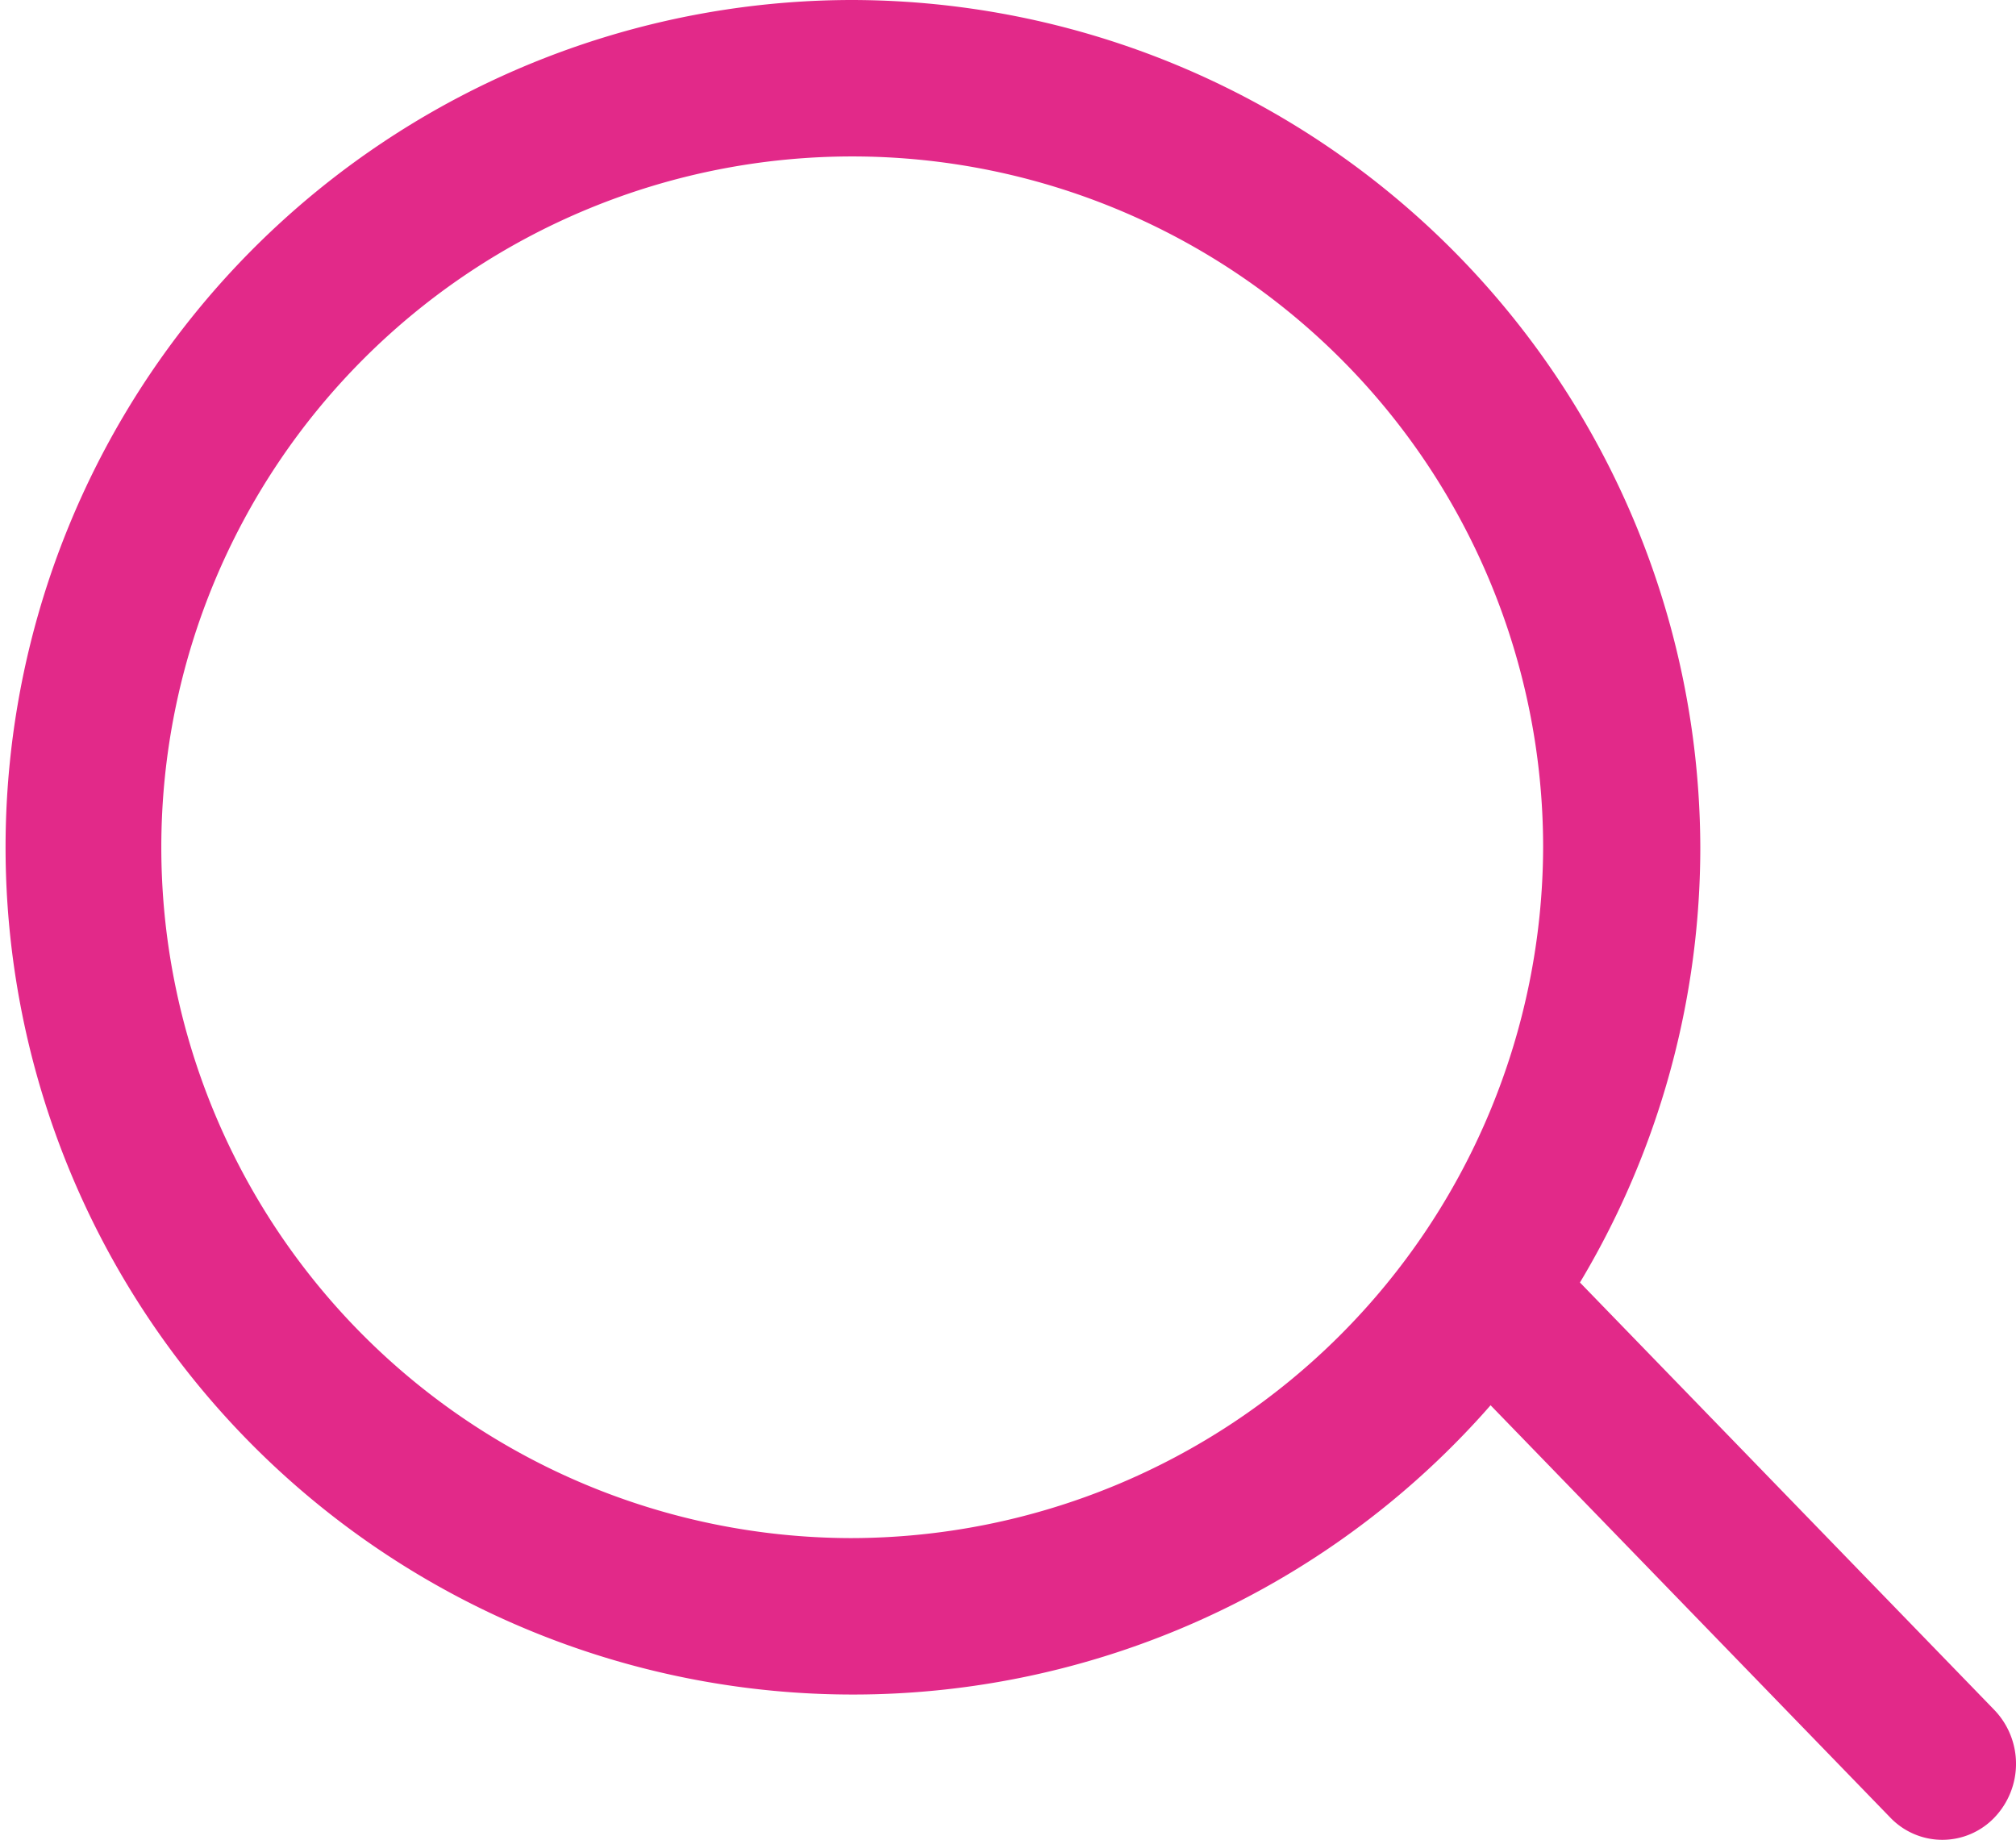 <svg xmlns="http://www.w3.org/2000/svg" width="28.219" height="25.756"><g data-name="Groupe 2"><g data-name="Groupe 1"><path data-name="Tracé 6" d="M11.9 0a11.861 11.861 0 1011.9 11.861A11.893 11.893 0 0011.9 0zm0 21.532a9.671 9.671 0 119.7-9.671 9.7 9.7 0 01-9.7 9.671z" fill="#e22989"/></g></g><g data-name="Groupe 4"><g data-name="Groupe 3"><path data-name="Tracé 7" d="M27.917 23.939l-5.913-6.1a1.009 1.009 0 00-1.458 0 1.088 1.088 0 000 1.505l5.913 6.1a1.008 1.008 0 001.458 0 1.088 1.088 0 000-1.505z" fill="#e22989"/></g></g></svg>